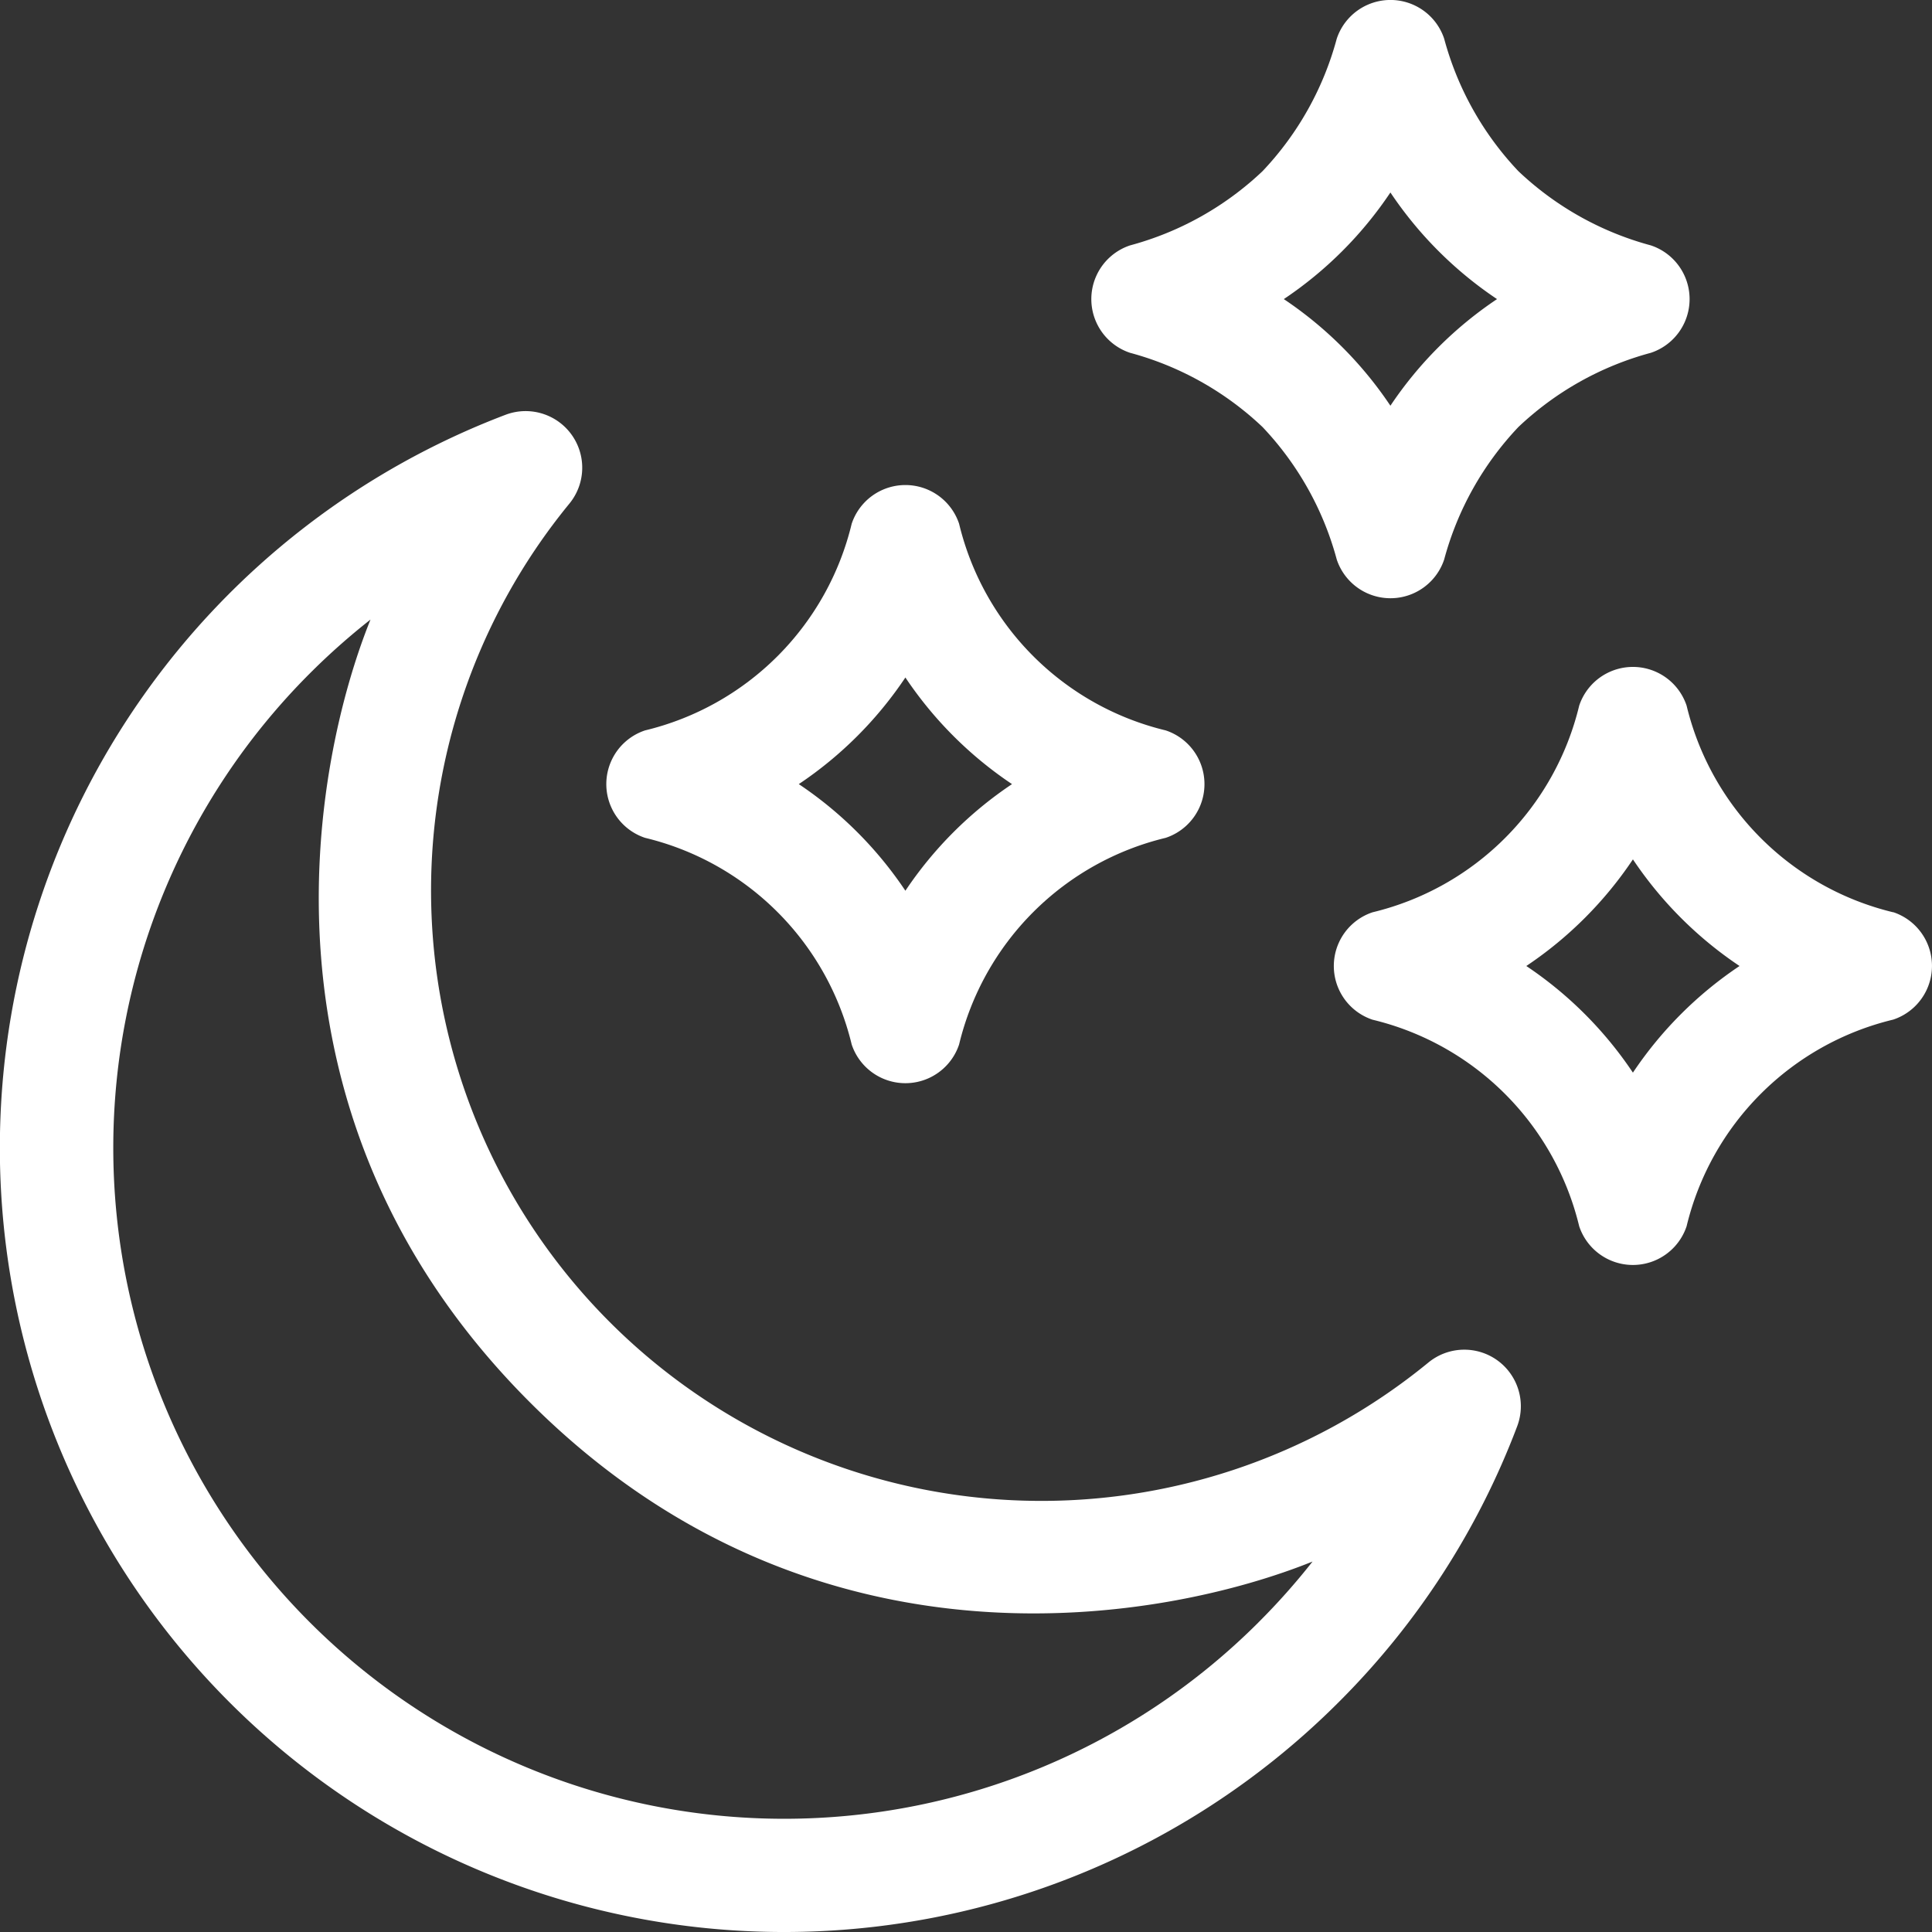 <svg xmlns="http://www.w3.org/2000/svg" width="70" height="70" viewBox="0 0 70 70">
  <rect x="0" y="0" width="70" height="70" fill="#333333" stroke="none"/>
  <g id="Groupe_2003" data-name="Groupe 2003" transform="translate(-1318 -4273)">
    <path id="Tracé_653" data-name="Tracé 653" d="M54.25,143.329a2.05,2.05,0,0,0-2.5.082,22.114,22.114,0,0,1-31.122-31.121,2.051,2.051,0,0,0-2.311-3.22,28.412,28.412,0,1,0,30.18,46.65,28.173,28.173,0,0,0,6.472-10A2.051,2.051,0,0,0,54.25,143.329Zm-8.65,9.491a24.308,24.308,0,0,1-34.377-34.377,24.65,24.65,0,0,1,2.2-1.953c-2.075,5.142-4.63,17.956,5.773,28.358s23.192,7.857,28.359,5.772A24.626,24.626,0,0,1,45.6,152.819Z" transform="translate(1318.001 4178.958)" fill="#fff"/>
    <path id="Tracé_654" data-name="Tracé 654" d="M162.072,141.316a10.14,10.14,0,0,1,7.487,7.487,2.051,2.051,0,0,0,3.892,0,10.14,10.14,0,0,1,7.487-7.487,2.051,2.051,0,0,0,0-3.892,10.14,10.14,0,0,1-7.487-7.487,2.051,2.051,0,0,0-3.892,0,10.14,10.14,0,0,1-7.487,7.487,2.051,2.051,0,0,0,0,3.892Zm9.433-5.809a14.048,14.048,0,0,0,3.863,3.863,14.043,14.043,0,0,0-3.863,3.863,14.044,14.044,0,0,0-3.862-3.863A14.04,14.04,0,0,0,171.505,135.507Z" transform="translate(1179.299 4162.04)" fill="#fff"/>
    <path id="Tracé_655" data-name="Tracé 655" d="M290.607,12.783a11.2,11.2,0,0,1,4.8,2.689,11.2,11.2,0,0,1,2.689,4.8,2.051,2.051,0,0,0,3.892,0,11.2,11.2,0,0,1,2.689-4.8,11.2,11.2,0,0,1,4.8-2.689,2.051,2.051,0,0,0,0-3.892,11.2,11.2,0,0,1-4.8-2.689,11.2,11.2,0,0,1-2.689-4.8,2.051,2.051,0,0,0-3.892,0,11.2,11.2,0,0,1-2.689,4.8,11.2,11.2,0,0,1-4.8,2.689,2.051,2.051,0,0,0,0,3.892Zm9.433-5.809a14.047,14.047,0,0,0,3.863,3.863A14.042,14.042,0,0,0,300.04,14.7a14.045,14.045,0,0,0-3.862-3.863A14.042,14.042,0,0,0,300.04,6.974Z" transform="translate(1068.337 4273)" fill="#fff"/>
    <path id="Tracé_656" data-name="Tracé 656" d="M373.738,185.625a10.14,10.14,0,0,1-7.487-7.487,2.051,2.051,0,0,0-3.892,0,10.14,10.14,0,0,1-7.487,7.487,2.051,2.051,0,0,0,0,3.892A10.14,10.14,0,0,1,362.359,197a2.051,2.051,0,0,0,3.892,0,10.14,10.14,0,0,1,7.487-7.487,2.051,2.051,0,0,0,0-3.892Zm-9.433,5.809a14.045,14.045,0,0,0-3.862-3.863,14.041,14.041,0,0,0,3.863-3.863,14.047,14.047,0,0,0,3.863,3.863,14.043,14.043,0,0,0-3.863,3.863Z" transform="translate(1012.858 4120.429)" fill="#fff"/>
  </g>
</svg>
